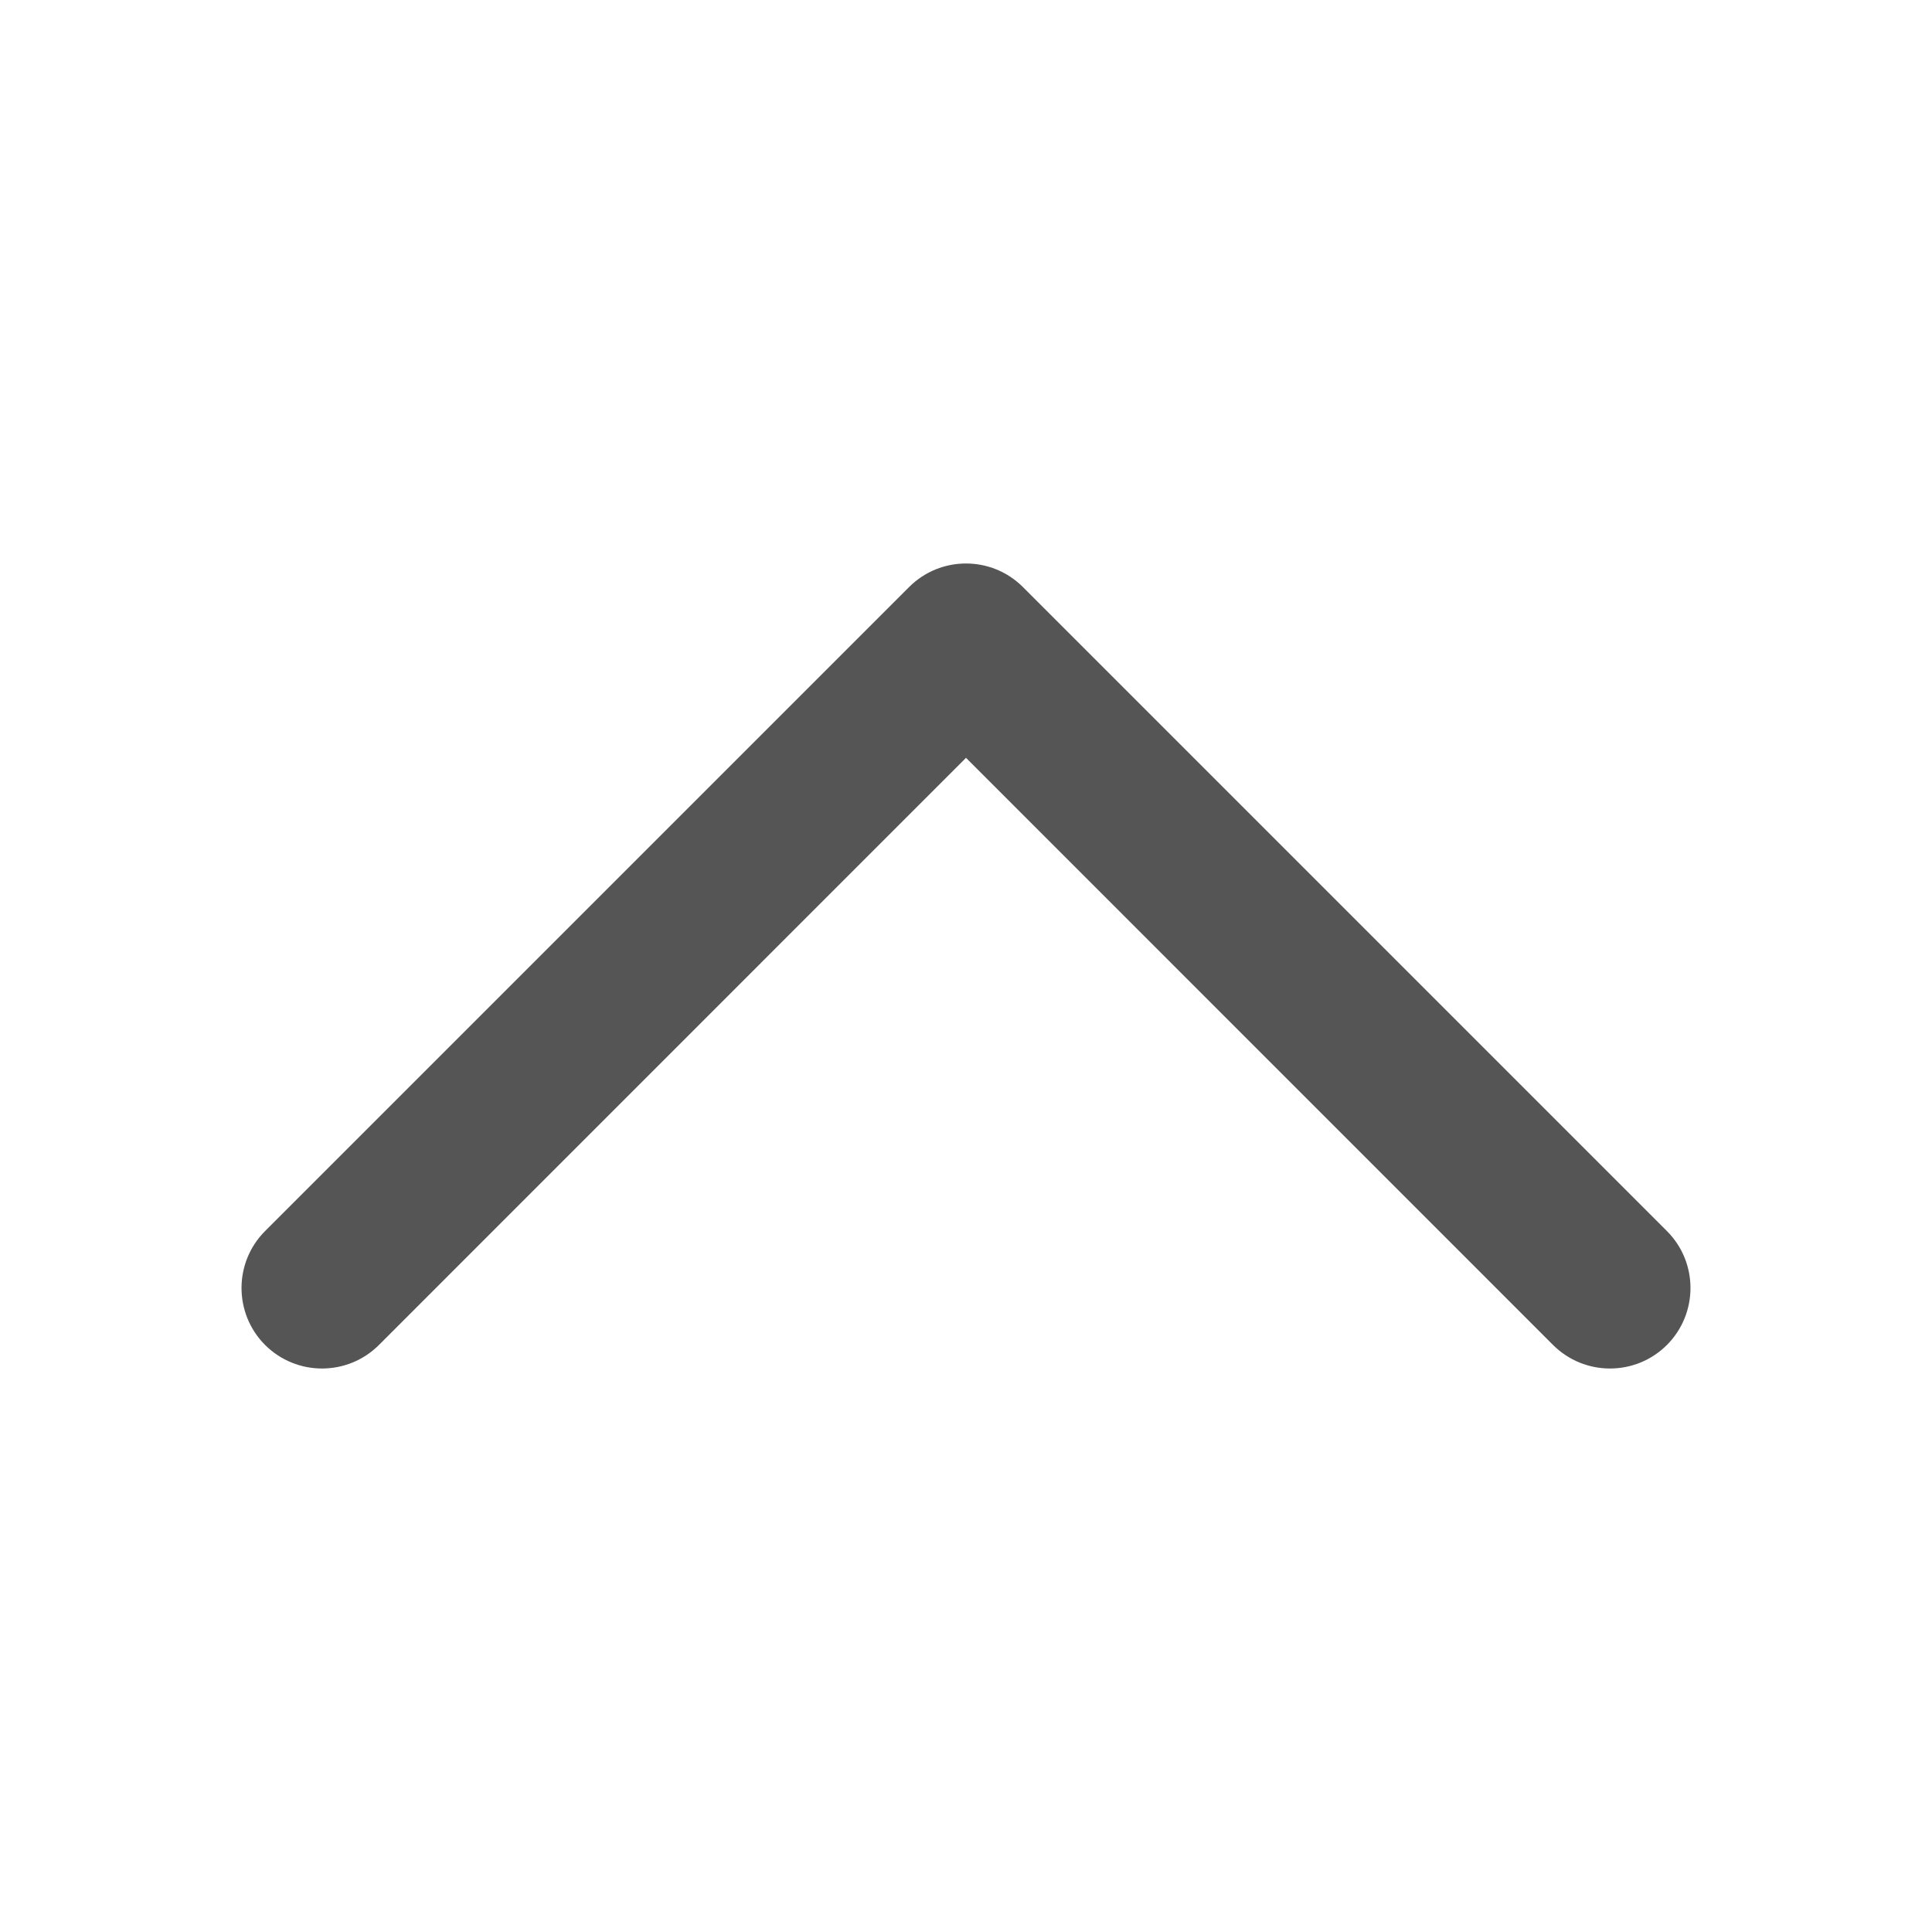 <svg width="20" height="20" viewBox="0 0 20 20" fill="none" xmlns="http://www.w3.org/2000/svg">
<path fill-rule="evenodd" clip-rule="evenodd" d="M2.744 13.923C3.07 14.248 3.597 14.248 3.923 13.923L10 7.845L16.077 13.923C16.403 14.248 16.93 14.248 17.256 13.923C17.581 13.597 17.581 13.069 17.256 12.744L10.589 6.077C10.264 5.752 9.736 5.752 9.411 6.077L2.744 12.744C2.419 13.069 2.419 13.597 2.744 13.923Z" fill="#555555"/>
</svg>
